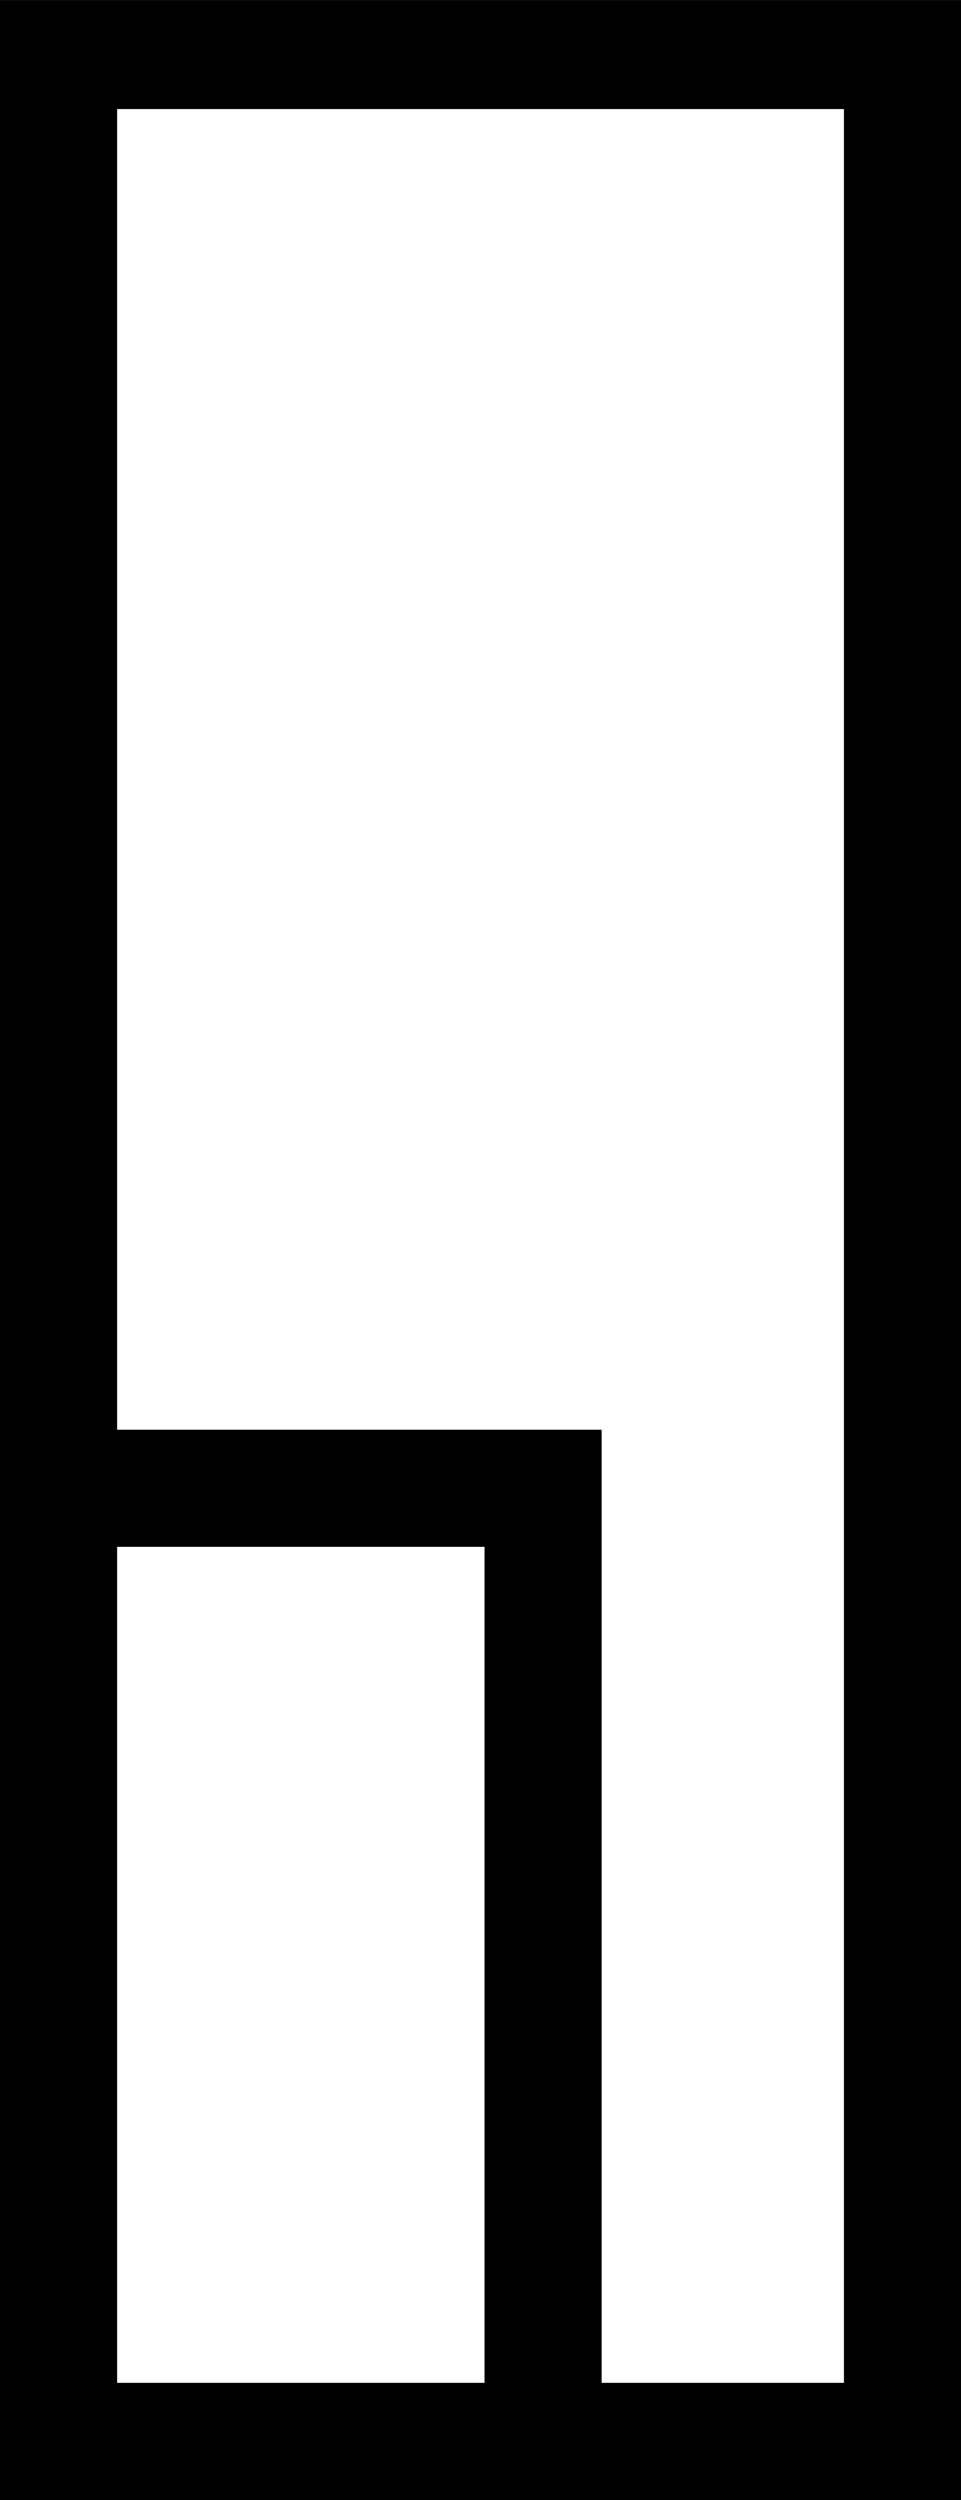 <?xml version="1.0" encoding="UTF-8"?>
<svg id="a" data-name="Ebene 1" xmlns="http://www.w3.org/2000/svg" width="4.883mm" height="12.7mm" viewBox="0 0 13.842 36">
  <path d="M1.687,1.57V20.588h6.979v13.725h3.49V1.57H1.687Zm0,20.704v12.039H6.979v-12.039H1.687ZM13.842,0V36H0V0H13.842Z"/>
</svg>